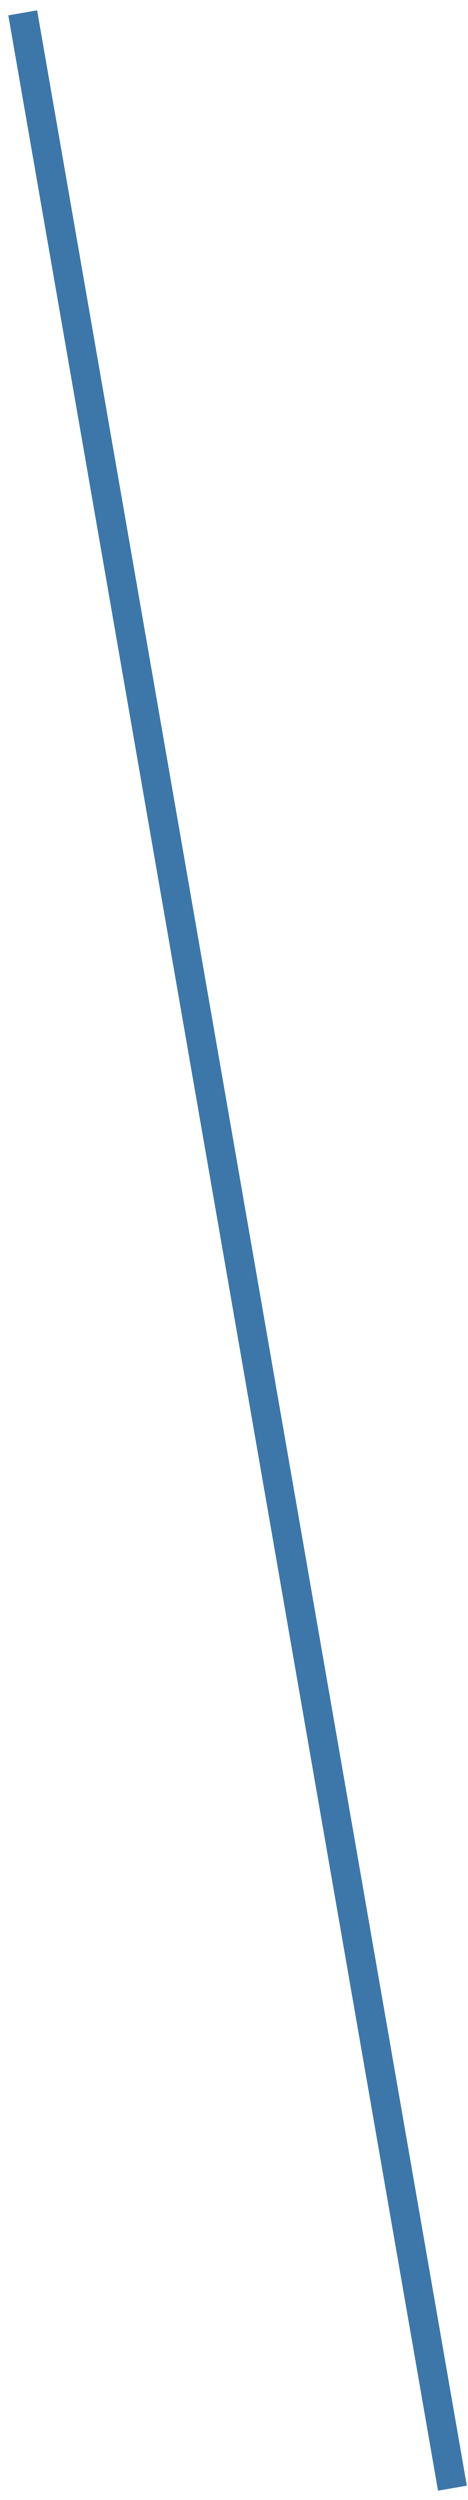 <?xml version="1.0" encoding="UTF-8"?> <svg xmlns="http://www.w3.org/2000/svg" width="24" height="128" viewBox="0 0 24 128" fill="none"> <path d="M1.165 0.658L23.201 127.392" stroke="#3D77AA" stroke-width="1.5"></path> </svg> 